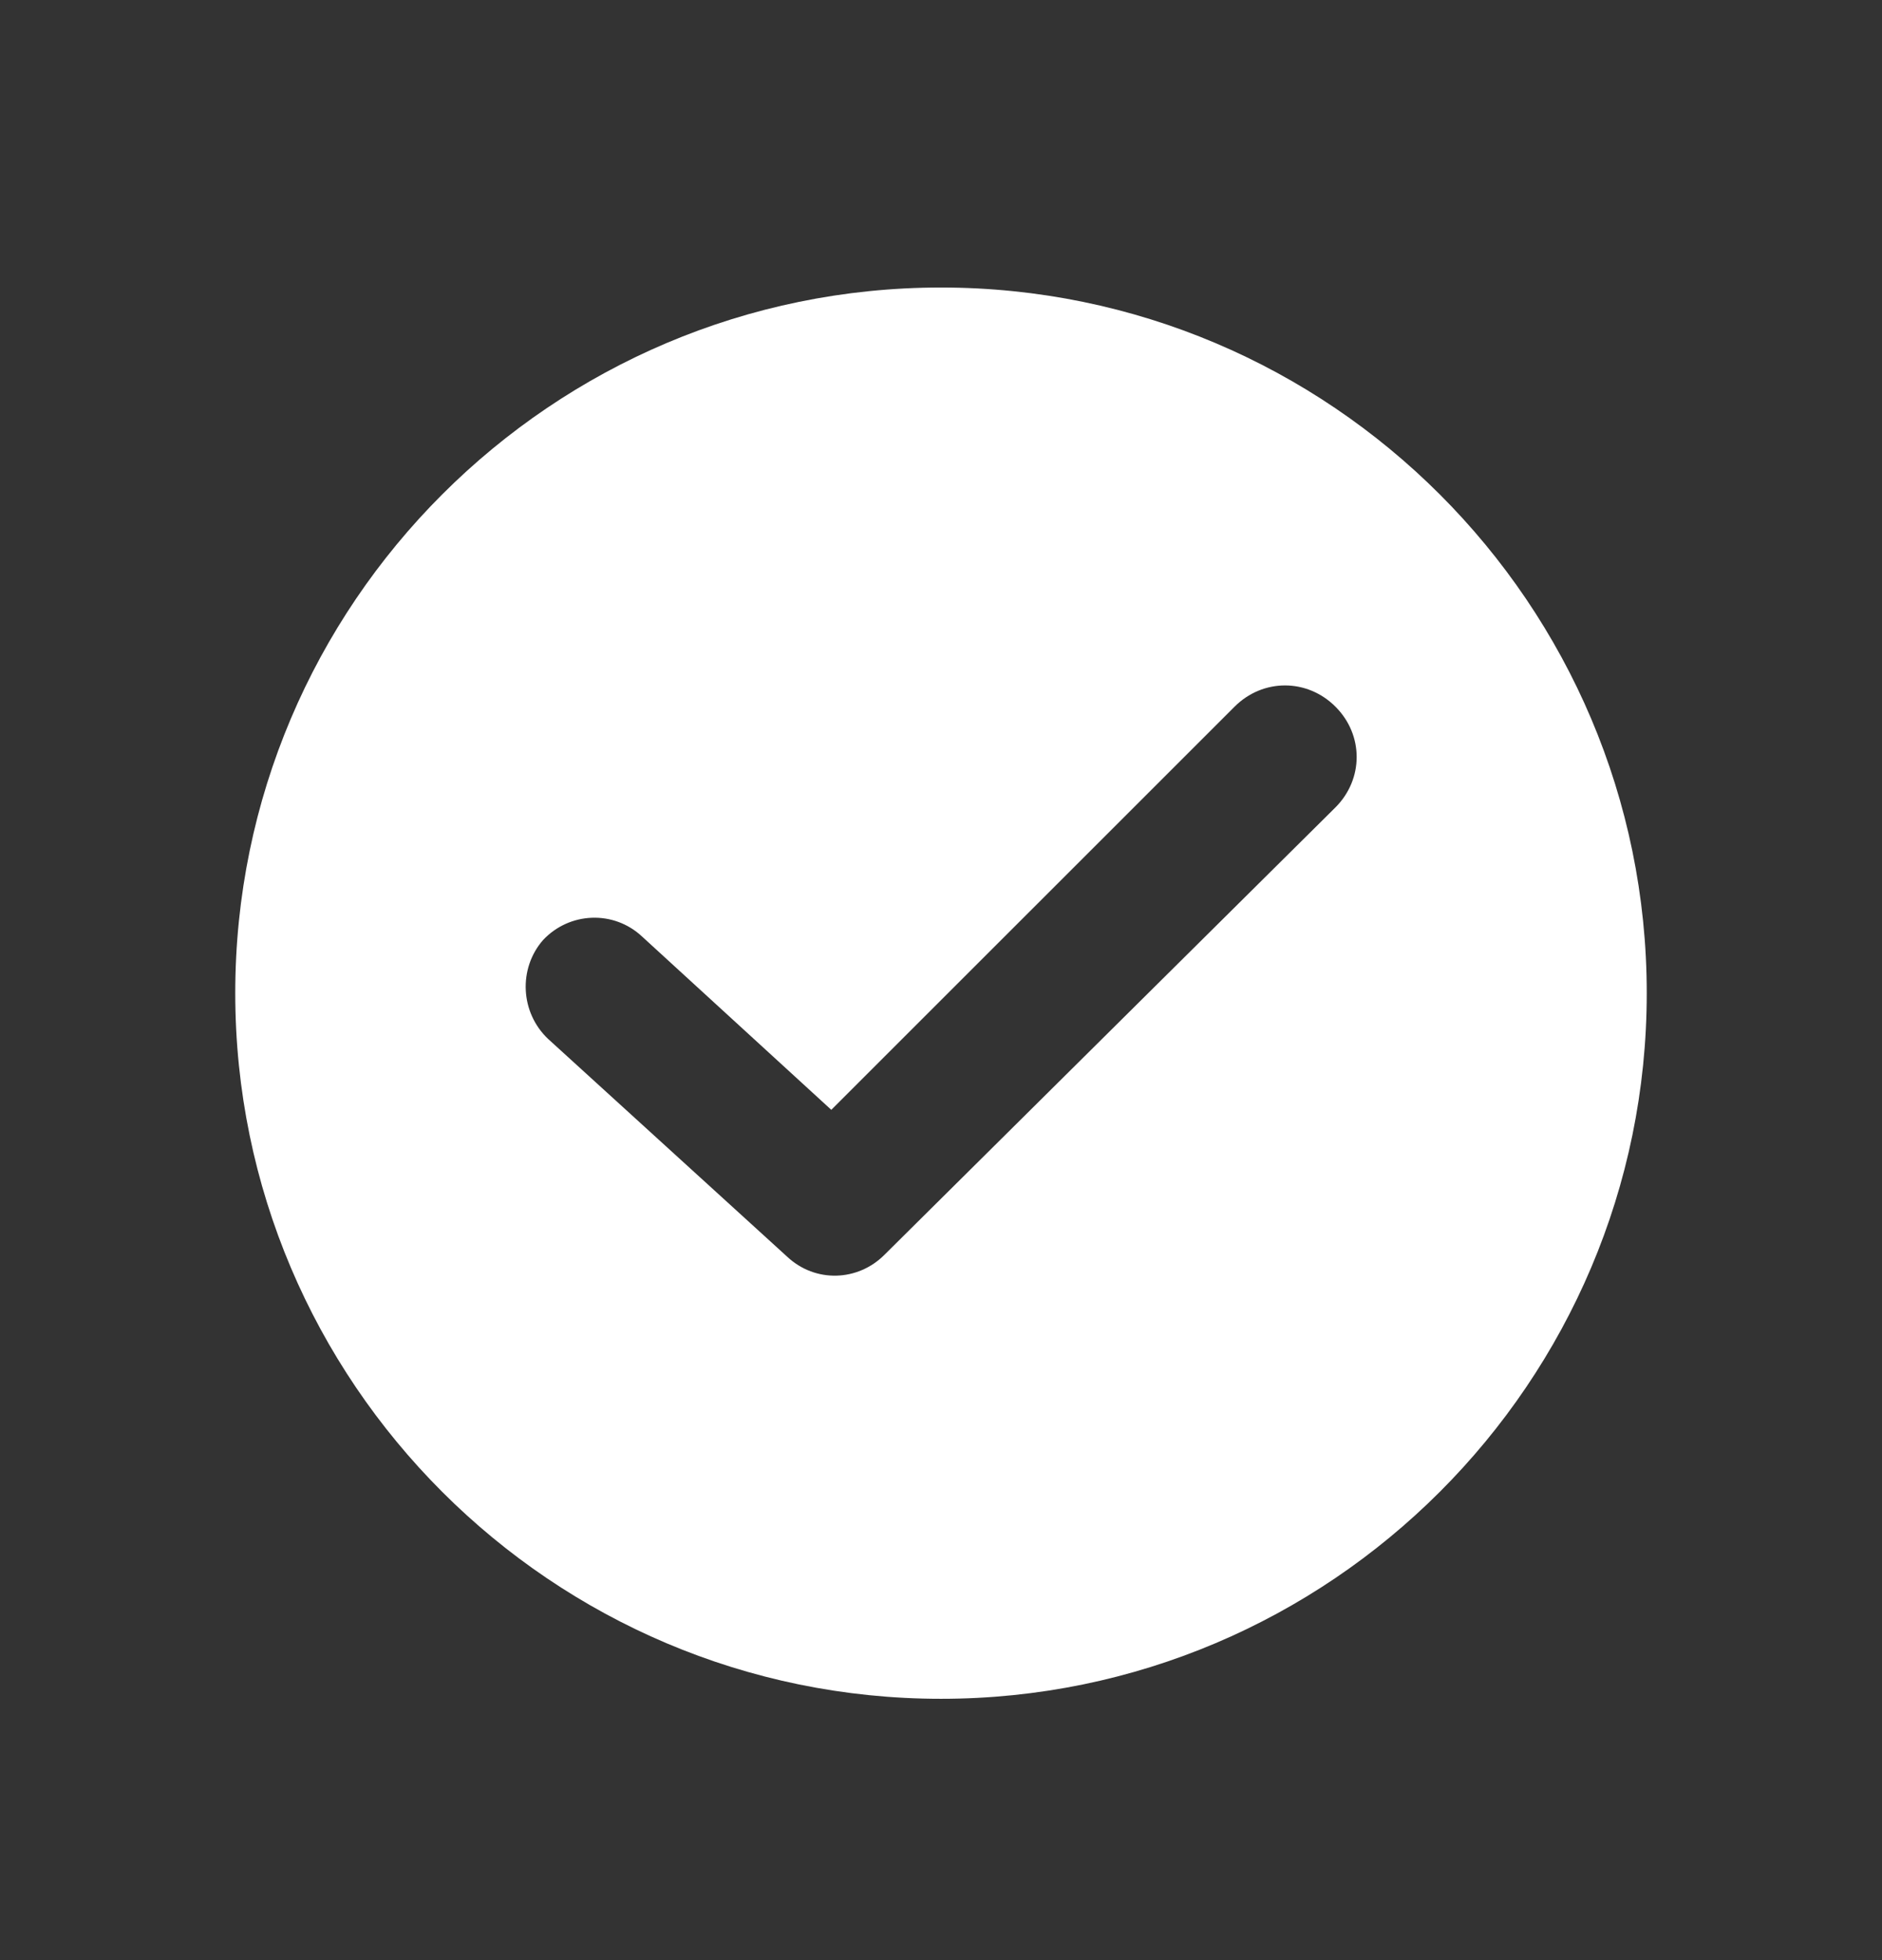 <svg width="24" height="25" viewBox="0 0 24 25" fill="none" xmlns="http://www.w3.org/2000/svg">
<rect x="0" y="0" width="24" height="25" fill="#333333" stroke="none"/>
<path d="M12 3.667C7.038 3.667 3 7.704 3 12.667C3 17.629 7.038 21.667 12 21.667C16.962 21.667 21 17.629 21 12.667C21 7.704 16.962 3.667 12 3.667ZM17.03 10.298L11.278 16.005C10.94 16.343 10.399 16.366 10.038 16.028L6.992 13.253C6.632 12.915 6.609 12.351 6.925 11.99C7.263 11.629 7.827 11.607 8.188 11.945L10.601 14.155L15.744 9.013C16.105 8.652 16.669 8.652 17.03 9.013C17.391 9.373 17.391 9.937 17.03 10.298Z" fill="white"/>
</svg>
